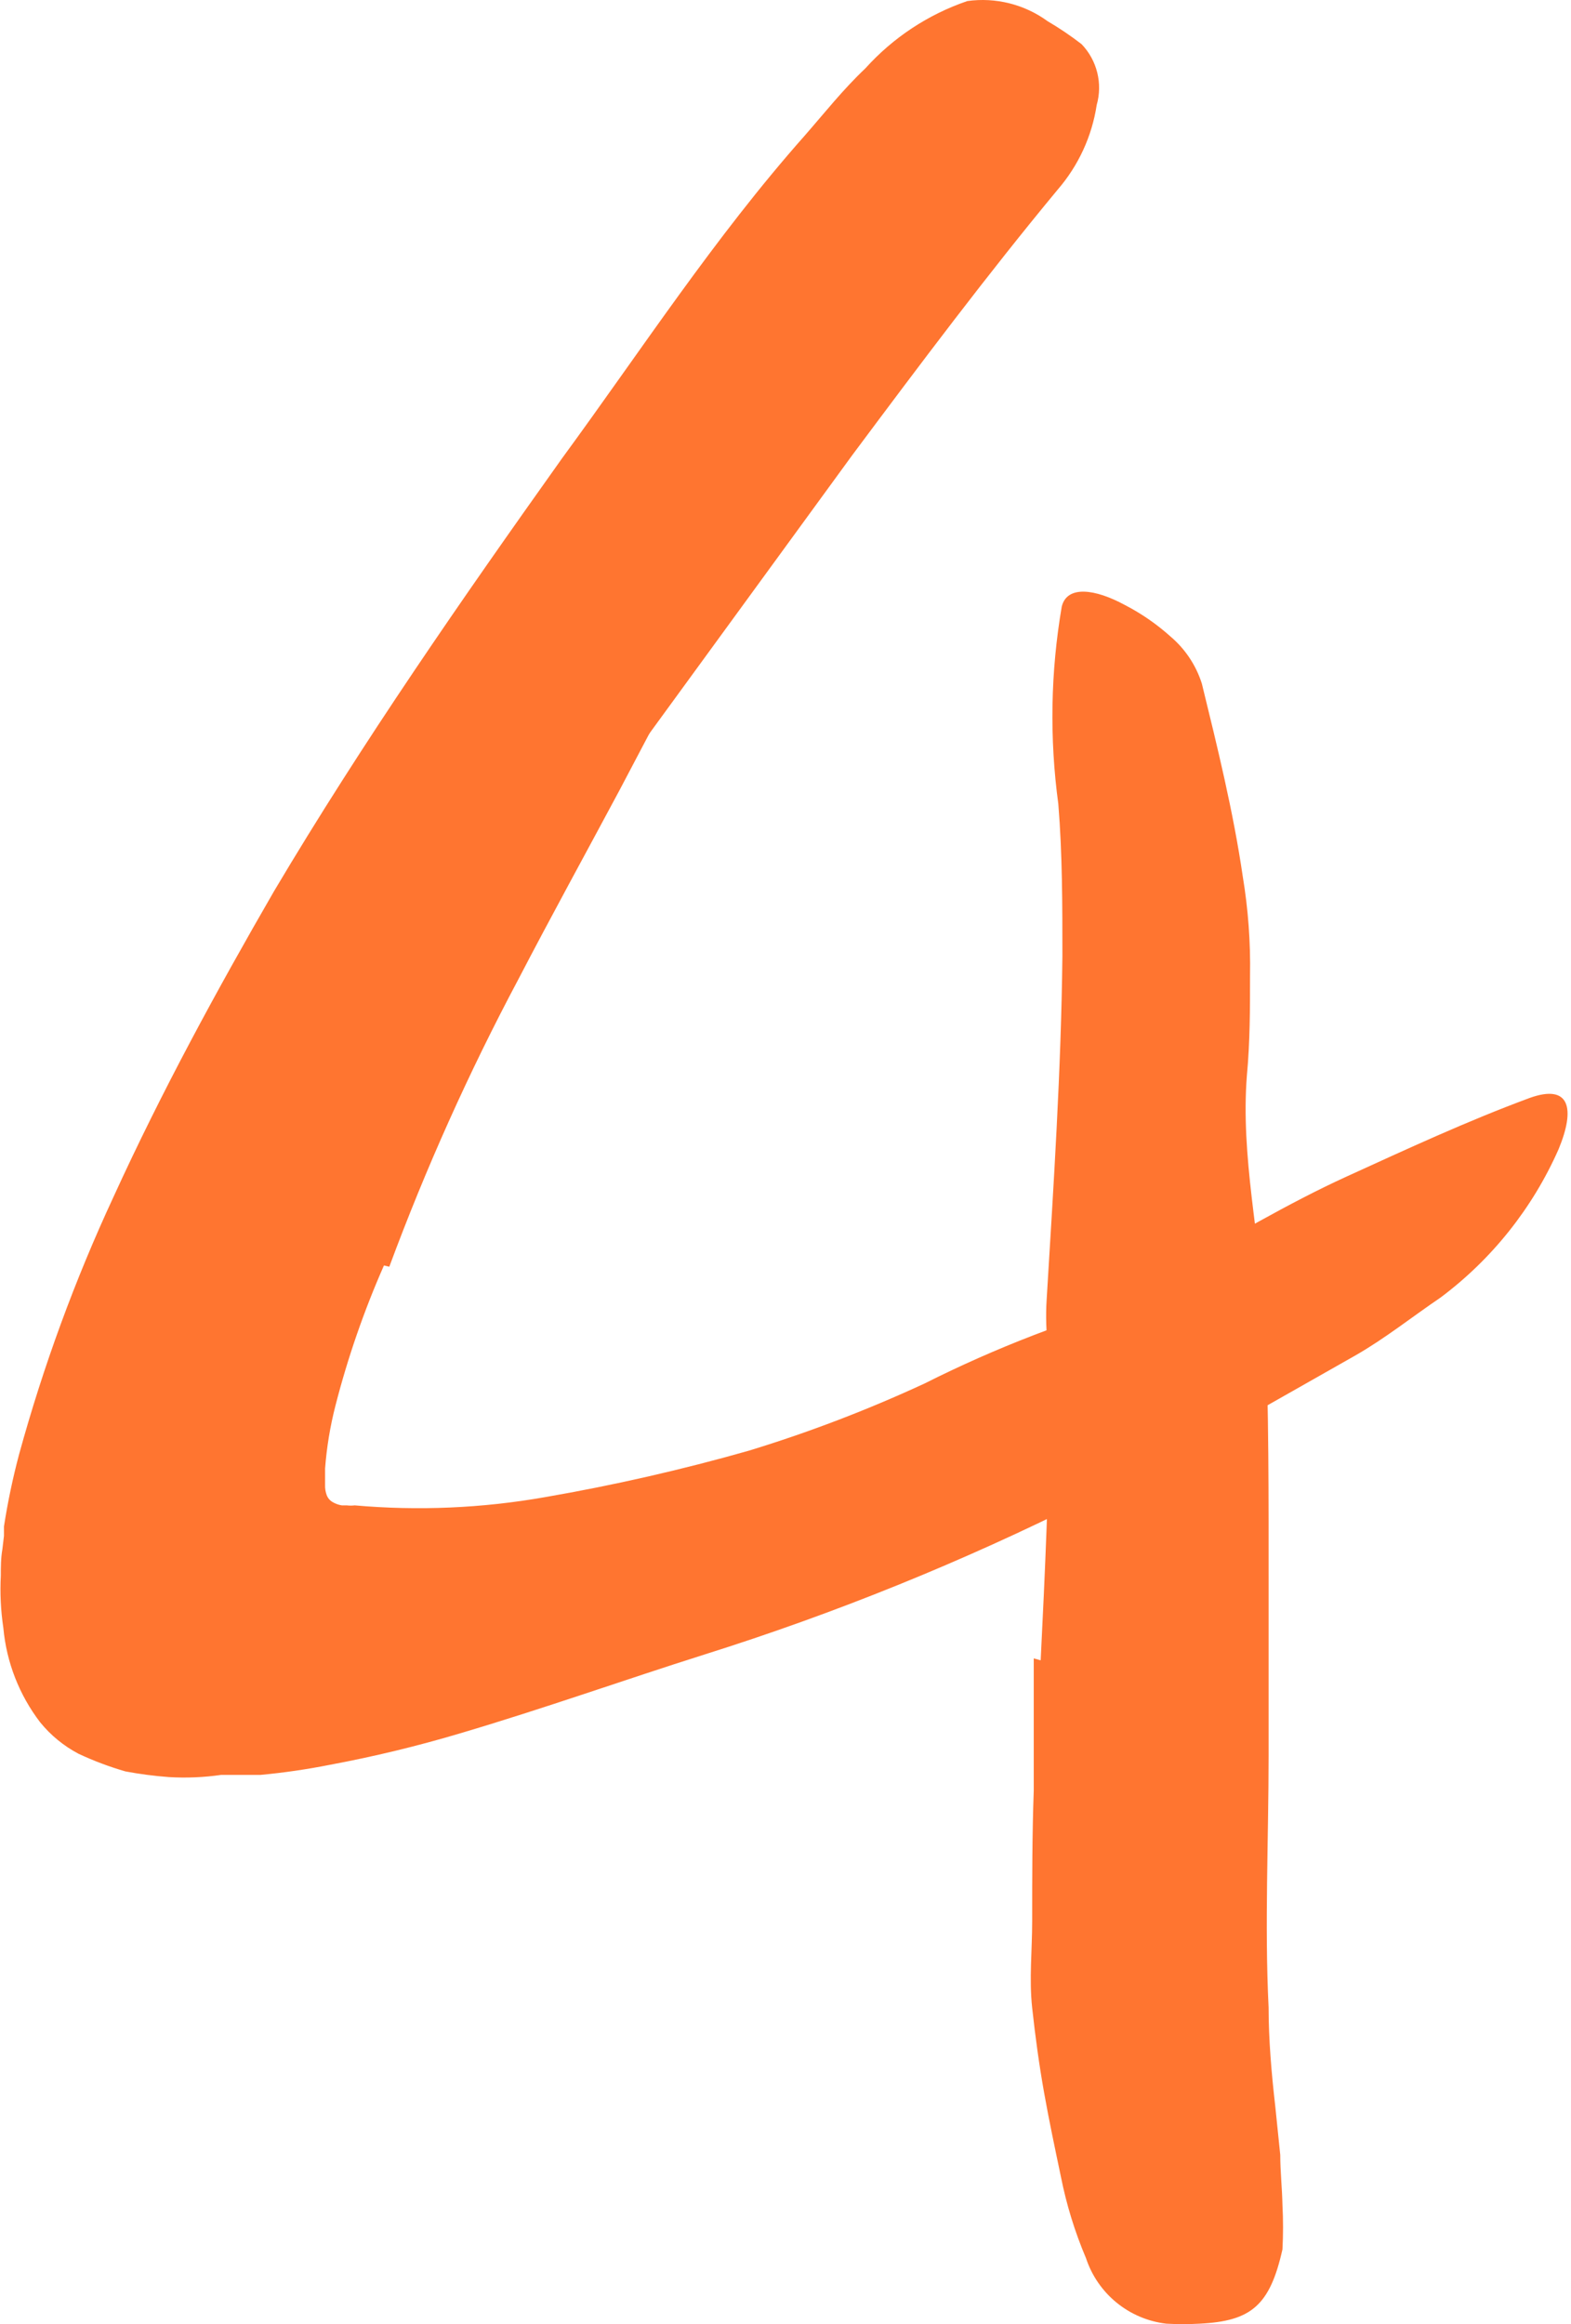 <svg xmlns="http://www.w3.org/2000/svg" width="169" height="250" viewBox="0 0 169 250" fill="none"><path d="M41.303 136.121C39.155 140.994 37.411 146.034 36.088 151.192C35.517 153.413 35.144 155.679 34.97 157.966V159.761C34.96 160.118 35.018 160.474 35.14 160.81C35.253 161.121 35.468 161.383 35.749 161.555C36.061 161.744 36.406 161.87 36.765 161.928H37.307C37.588 161.963 37.873 161.963 38.154 161.928C44.982 162.53 51.859 162.234 58.609 161.047C66.02 159.768 73.357 158.095 80.589 156.035C87.035 154.065 93.337 151.654 99.453 148.822C107.101 144.973 115.11 141.888 123.363 139.61C125.632 139.068 127.393 141.743 126.953 145.943C126.443 150.939 123.833 155.483 119.773 158.44C117.775 159.659 115.811 160.844 113.779 161.996C111.747 163.147 109.613 163.926 107.547 164.874C103.314 166.636 99.047 168.261 94.712 169.785C85.897 172.834 76.831 175.101 67.618 176.559C62.03 177.439 56.442 178.692 50.685 179.742C47.626 180.292 44.539 180.677 41.439 180.894C39.813 180.894 38.222 180.894 36.291 180.894C33.996 180.733 31.725 180.324 29.518 179.674C27.433 178.945 25.443 177.967 23.591 176.762C20.201 174.009 17.819 170.209 16.818 165.958C16.51 164.849 16.295 163.716 16.174 162.571L15.971 160.98C15.94 160.54 15.94 160.099 15.971 159.659C15.868 158.001 15.868 156.338 15.971 154.68C16.515 148.726 17.731 142.853 19.595 137.171C22 129.884 24.92 122.776 28.332 115.903C33.311 105.404 39.238 95.583 44.893 85.423C49.296 77.735 53.021 69.742 57.763 62.156C58.753 60.481 59.886 58.895 61.15 57.415C66.128 52.03 68.973 51.217 72.868 52.673C73.799 52.958 74.706 53.32 75.577 53.757C78.286 55.281 78.354 59.142 76.457 63.917L74.324 69.607L73.274 72.316C72.901 73.197 72.427 74.009 71.987 74.856L66.636 85.016C63.012 91.79 59.287 98.563 55.765 105.336C50.45 115.321 45.811 125.651 41.879 136.257L41.303 136.121Z" fill="#FF7530"></path><path d="M38.493 126.945C33.864 134.939 29.724 143.206 26.097 151.701C24.326 155.711 22.81 159.828 21.559 164.029C21.017 165.926 20.611 168.432 20.577 168.296C20.457 168.866 20.457 169.454 20.577 170.024C20.598 170.452 20.825 170.843 21.187 171.073C21.552 171.273 21.957 171.388 22.372 171.412C22.846 171.412 23.253 171.412 23.693 171.412C23.794 171.395 23.897 171.395 23.998 171.412H24.946H27.283C39.005 170.284 50.553 167.784 61.691 163.961C73.342 160.27 84.89 155.732 96.371 150.99C106.531 146.723 116.488 141.711 126.174 136.529C132.44 133.142 138.434 129.485 144.903 126.538C151.371 123.592 157.772 120.612 164.545 118.105C168.88 116.548 169.49 119.223 167.661 123.626C164.87 129.947 160.496 135.441 154.961 139.577C151.913 141.643 149.034 143.946 145.851 145.775L136.3 151.193C129.9 154.58 123.397 158.17 116.793 161.354C103.577 167.984 89.851 173.545 75.746 177.982C67.178 180.692 58.542 183.773 49.499 186.449C44.889 187.824 40.209 188.954 35.478 189.836C33.015 190.325 30.528 190.687 28.028 190.919H26.097H23.794C21.933 191.189 20.05 191.268 18.172 191.156C16.605 191.039 15.044 190.835 13.499 190.547C11.77 190.047 10.083 189.413 8.453 188.65C6.861 187.812 5.455 186.66 4.321 185.264C2.068 182.319 0.694 178.796 0.359 175.104C0.081 173.243 -0.01 171.36 0.088 169.482C0.088 168.533 0.088 167.619 0.257 166.637L0.426 165.214V164.198C0.83 161.586 1.373 158.997 2.052 156.443C4.661 146.942 8.059 137.675 12.212 128.74C17.394 117.394 23.32 106.523 29.484 95.855C39.035 79.768 49.703 64.426 60.472 49.288C69.007 37.638 76.83 25.581 86.55 14.608C88.683 12.17 90.682 9.63 93.086 7.361C96.066 4.048 99.843 1.553 104.059 0.113C107.11 -0.311 110.206 0.466 112.695 2.28C113.966 3.025 115.188 3.851 116.353 4.753C118.016 6.489 118.635 8.976 117.978 11.289C117.466 14.661 116.01 17.819 113.779 20.399C106.227 29.509 99.013 39.128 91.664 48.983L69.447 79.463C58.288 94.756 48.107 110.739 38.967 127.317L38.493 126.945Z" fill="#FF7530"></path><path d="M111.95 178.593C112.424 169.144 112.831 159.661 112.966 150.144C112.966 146.758 112.357 143.371 112.594 139.781C113.339 127.487 114.152 115.126 114.287 102.832C114.287 97.346 114.287 91.859 113.847 86.474C112.89 79.418 113.016 72.258 114.219 65.24C114.795 62.937 117.809 63.343 120.993 65.07C122.768 65.985 124.418 67.123 125.903 68.457C127.489 69.797 128.663 71.558 129.29 73.537C130.95 80.311 132.677 87.321 133.693 94.298C134.274 97.811 134.535 101.371 134.472 104.932C134.472 108.488 134.472 112.078 134.133 115.702C133.456 124.338 135.522 133.109 136.097 141.881C136.504 151.533 136.47 161.219 136.47 170.939V188.854C136.47 197.897 136.03 207.007 136.47 215.948C136.47 219.335 136.775 222.992 137.181 226.514L137.723 231.798C137.723 233.592 137.926 235.387 137.96 237.182C138.044 238.773 138.044 240.367 137.96 241.958C136.605 248.02 134.573 249.679 129.053 249.95C127.857 250.017 126.659 250.017 125.463 249.95C121.459 249.482 118.091 246.734 116.827 242.906C115.623 240.072 114.715 237.121 114.118 234.101C113.508 231.188 112.865 228.174 112.323 225.126C111.781 222.078 111.374 219.097 111.036 215.982C110.697 212.866 111.036 209.784 111.036 206.668C111.036 201.995 111.036 197.321 111.205 192.613V178.389L111.95 178.593Z" fill="#FF7530"></path></svg>
